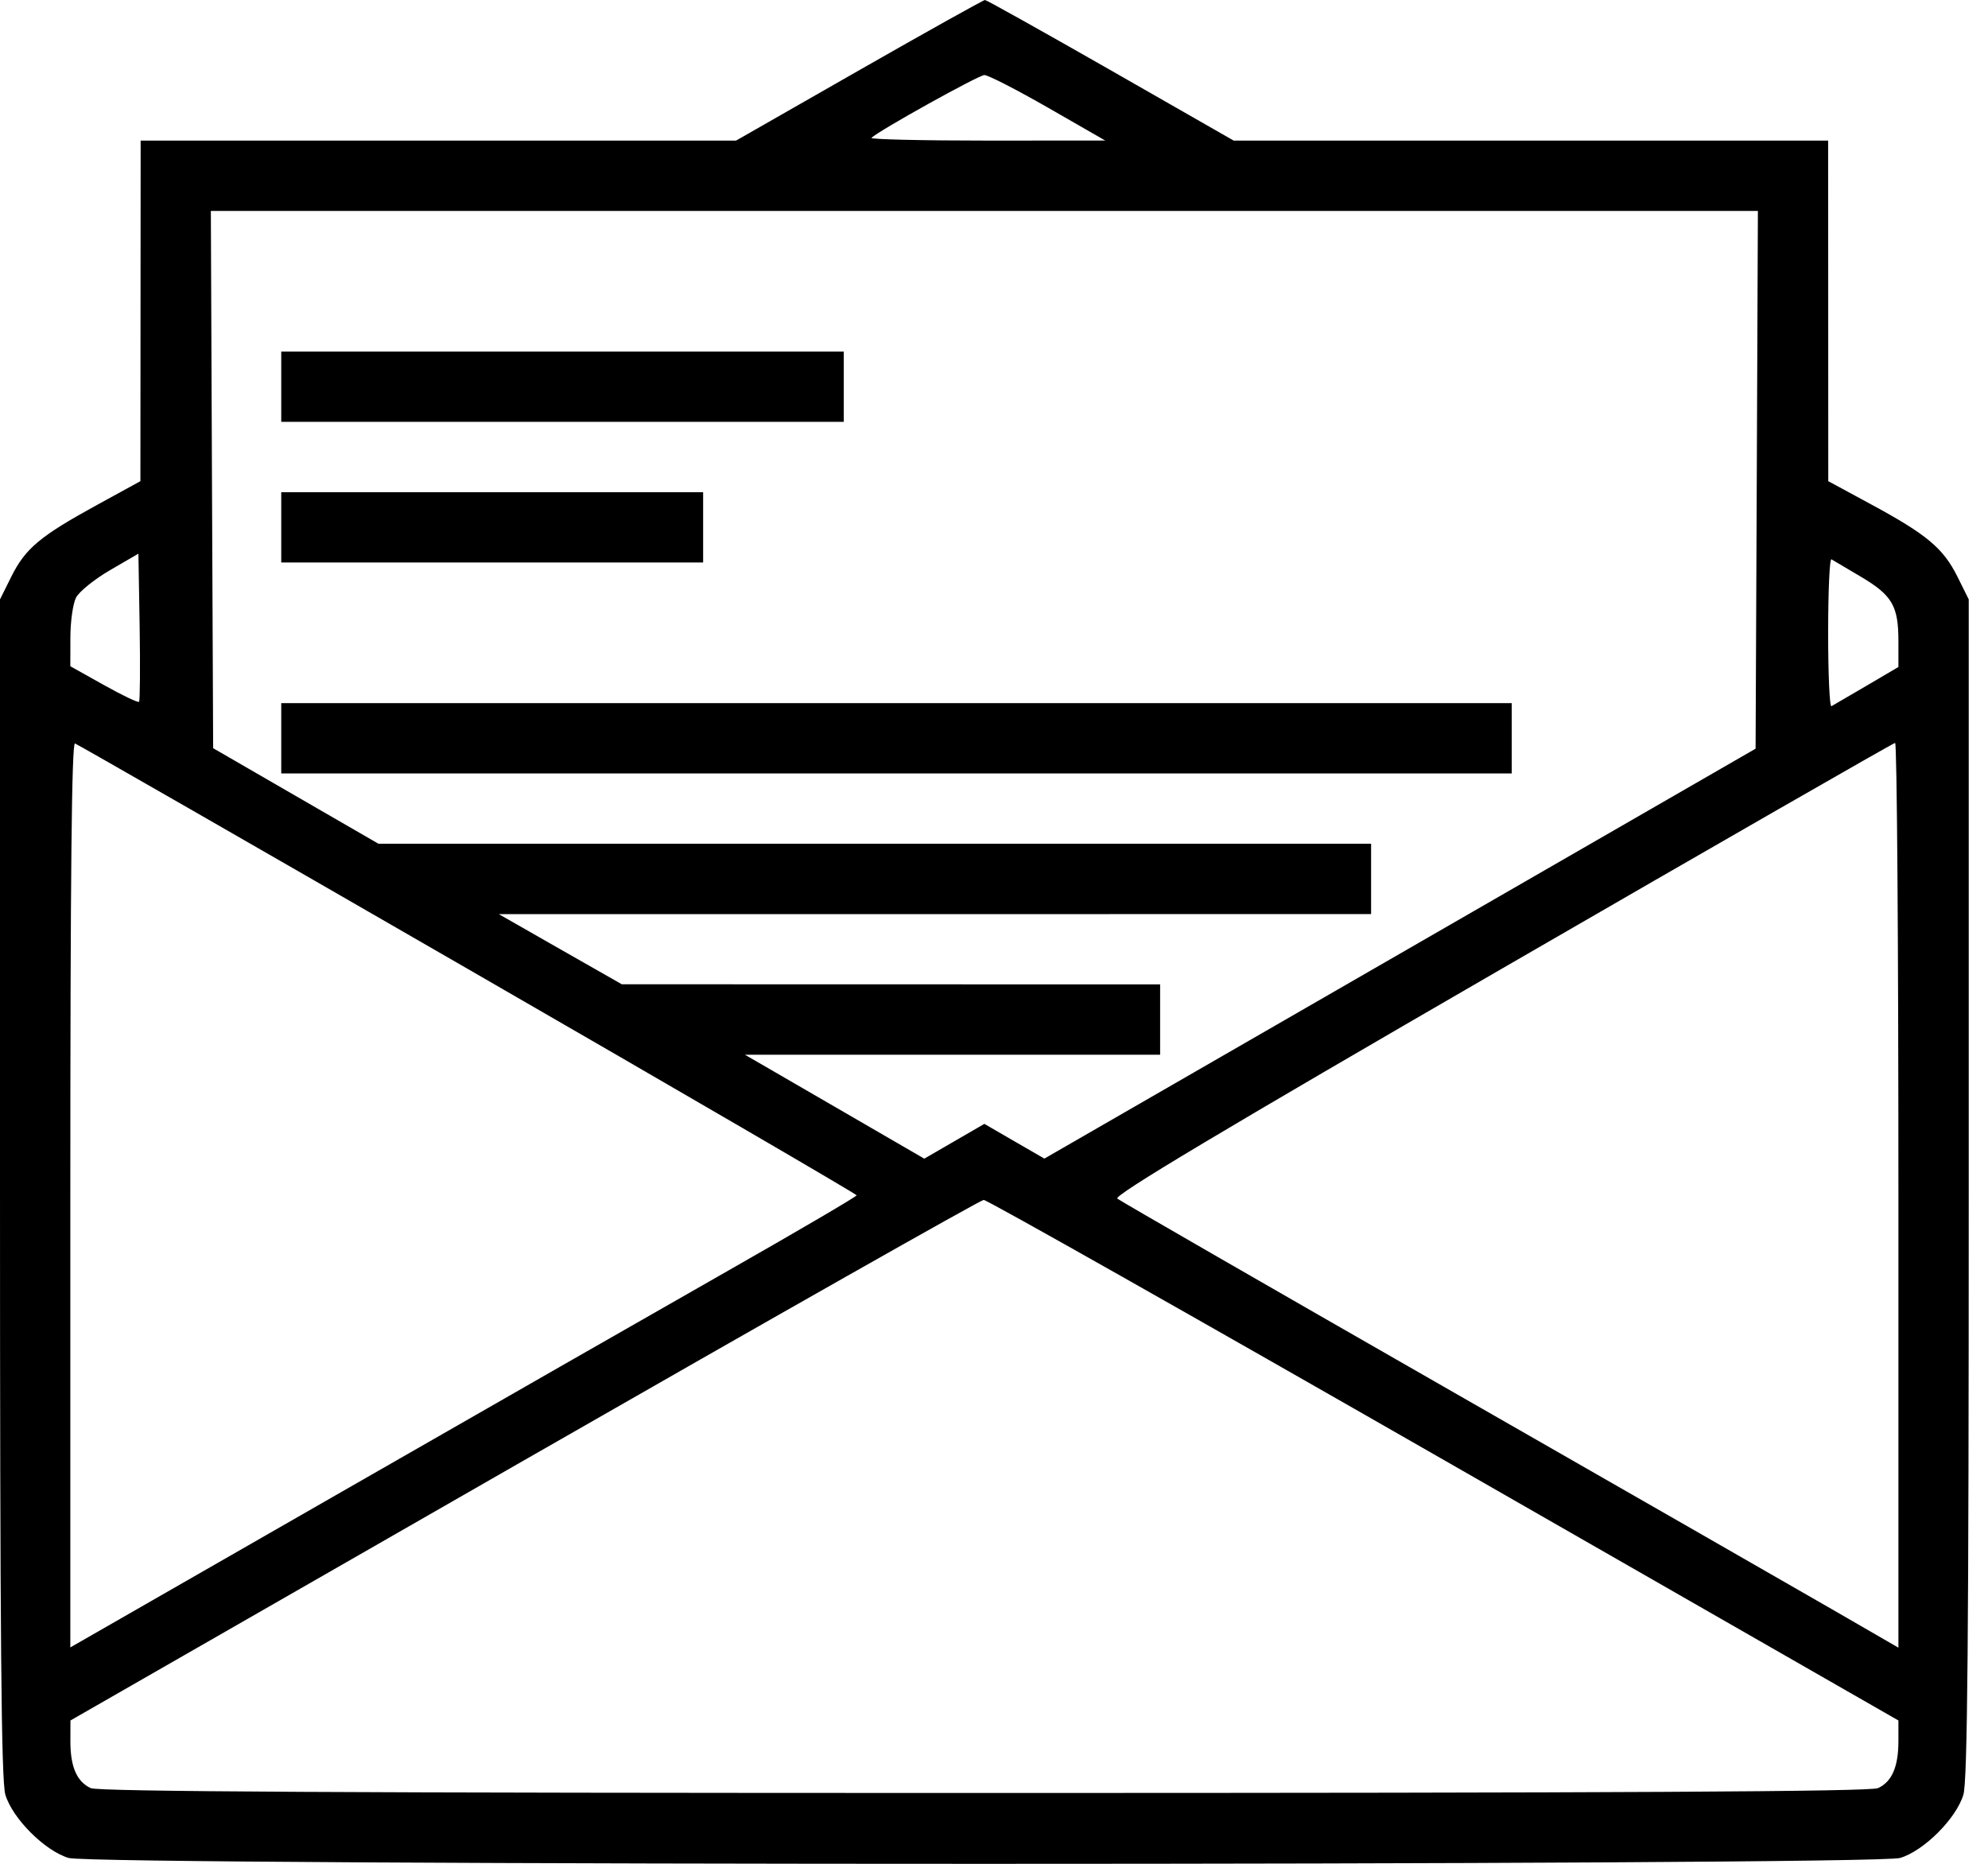 <svg width="32" height="30" viewBox="0 0 32 30" fill="none" xmlns="http://www.w3.org/2000/svg">
<path fill-rule="evenodd" clip-rule="evenodd" d="M13.829 1.131L11.848 2.263L7.056 2.263L2.264 2.263L2.262 5.004L2.26 7.745L1.55 8.134C0.642 8.632 0.409 8.828 0.183 9.28L0 9.648V19.122C0 26.381 0.02 28.664 0.086 28.887C0.2 29.27 0.722 29.792 1.105 29.906C1.528 30.032 30.162 30.032 30.585 29.906C30.968 29.792 31.49 29.27 31.604 28.887C31.67 28.664 31.69 26.381 31.69 19.122V9.648L31.507 9.28C31.28 8.826 31.018 8.605 30.127 8.123L29.429 7.745L29.428 5.004L29.427 2.263H24.642H19.858L17.879 1.131C16.79 0.509 15.879 -0 15.855 6.63102e-08C15.83 0 14.918 0.509 13.829 1.131ZM16.871 1.734L17.79 2.262L15.886 2.263C14.839 2.263 14.002 2.243 14.027 2.219C14.141 2.105 15.751 1.21 15.845 1.208C15.903 1.207 16.365 1.444 16.871 1.734ZM28.278 7.723L28.259 12.051L22.535 15.35L16.811 18.649L16.328 18.37L15.845 18.09L15.361 18.37L14.878 18.65L13.434 17.813L11.991 16.977H15.333H18.674V16.411V15.845L14.342 15.844L10.009 15.843L9.019 15.279L8.029 14.714L15.049 14.714L22.07 14.713V14.147V13.581H14.081H6.092L4.761 12.812L3.431 12.043L3.412 7.719L3.394 3.395H15.845H28.296L28.278 7.723ZM4.527 6.224V6.79H9.054H13.582V6.224V5.659H9.054H4.527V6.224ZM4.527 8.488V9.054H7.923H11.318V8.488V7.922H7.923H4.527V8.488ZM2.238 11.296C2.221 11.313 1.966 11.191 1.67 11.025L1.132 10.724L1.133 10.26C1.133 10.005 1.174 9.718 1.223 9.621C1.272 9.524 1.518 9.325 1.77 9.178L2.228 8.912L2.248 10.089C2.258 10.737 2.254 11.28 2.238 11.296ZM29.962 9.288C30.46 9.585 30.558 9.755 30.558 10.322V10.736L30.046 11.037C29.763 11.202 29.509 11.351 29.48 11.367C29.45 11.383 29.427 10.852 29.427 10.186C29.427 9.52 29.45 8.988 29.48 9.003C29.509 9.019 29.726 9.147 29.962 9.288ZM4.527 11.883V12.449H14.43H24.334V11.883V11.318H14.43H4.527V11.883ZM7.535 15.599C10.974 17.582 13.788 19.221 13.789 19.24C13.789 19.259 12.859 19.805 11.722 20.452C10.586 21.099 7.738 22.728 5.394 24.073L1.132 26.517V19.23C1.132 14.106 1.154 11.95 1.207 11.967C1.249 11.981 4.096 13.615 7.535 15.599ZM30.558 19.238V26.521L29.48 25.898C28.886 25.555 26.077 23.945 23.237 22.319C20.397 20.693 18.034 19.332 17.985 19.293C17.922 19.243 19.667 18.2 24.175 15.592C27.627 13.595 30.476 11.96 30.505 11.958C30.535 11.956 30.558 15.232 30.558 19.238ZM23.244 23.502L30.558 27.693L30.558 28.026C30.558 28.438 30.453 28.68 30.229 28.782C30.104 28.838 26.11 28.86 15.845 28.86C5.58 28.86 1.586 28.838 1.461 28.782C1.237 28.679 1.132 28.438 1.133 28.026L1.134 27.693L8.436 23.505C12.453 21.202 15.782 19.316 15.834 19.314C15.887 19.312 19.221 21.197 23.244 23.502Z" fill="black"/>
</svg>
